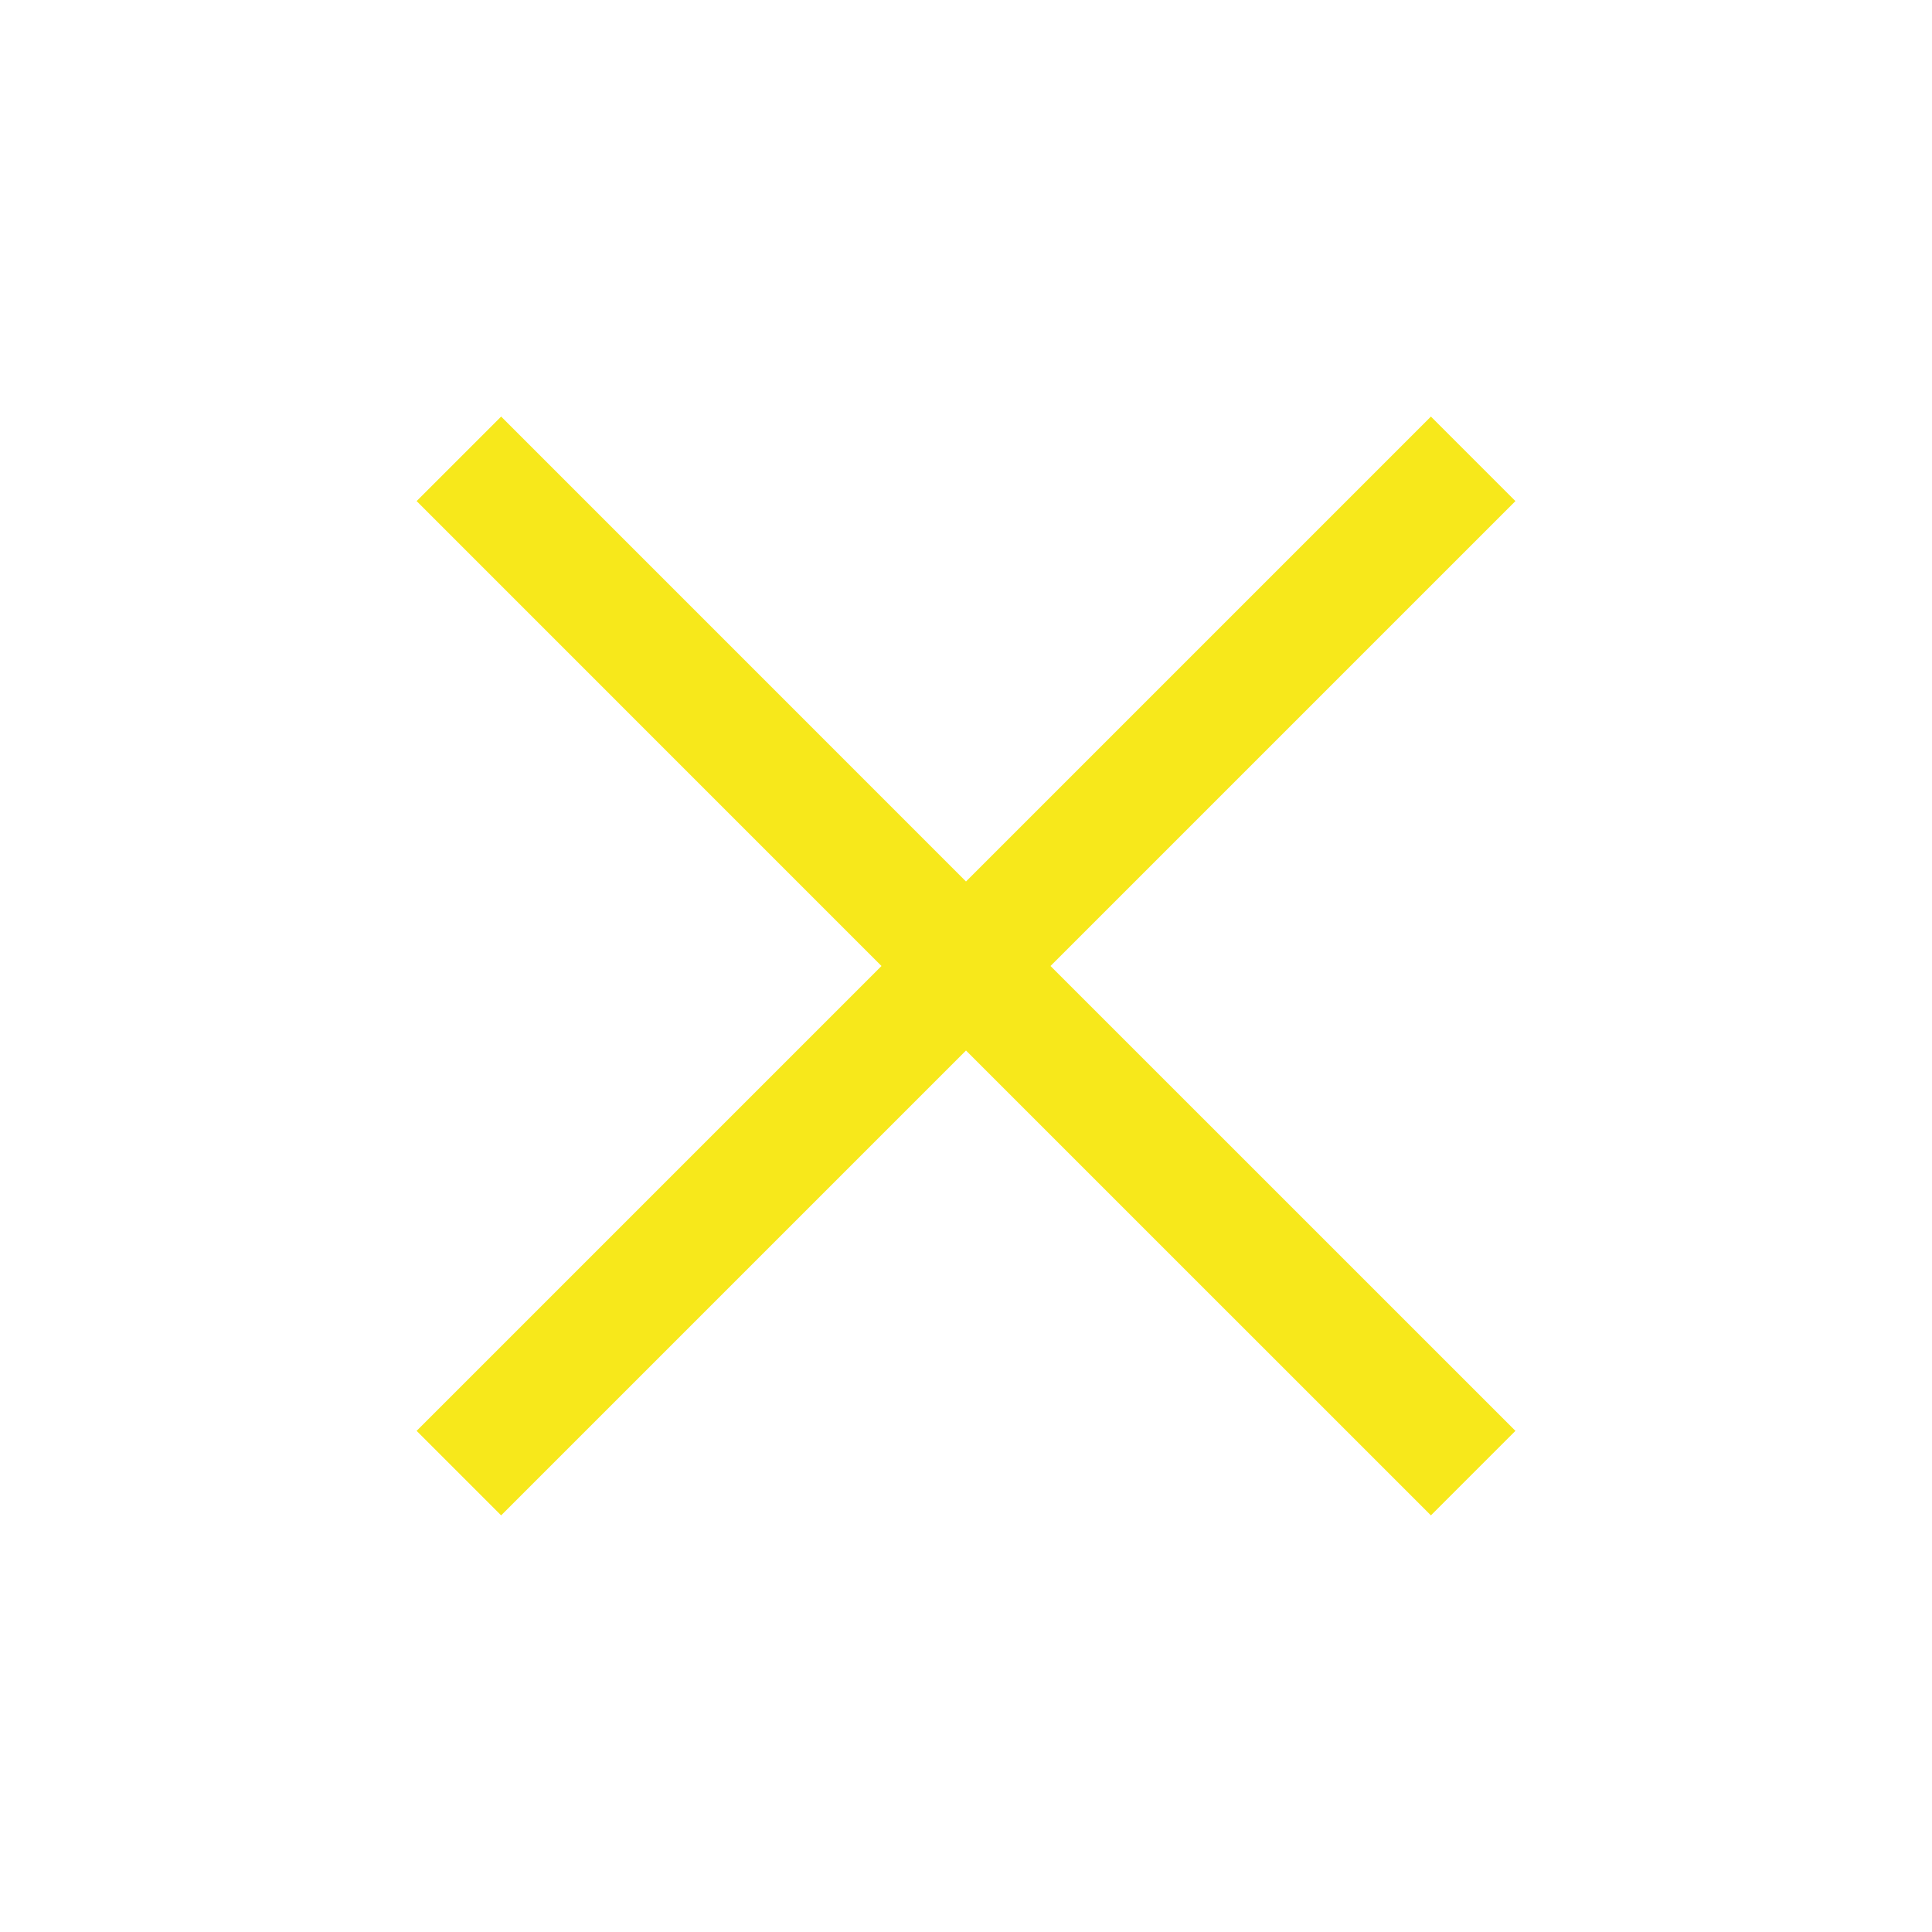 <svg width="36" height="36" viewBox="0 0 36 36" fill="none" xmlns="http://www.w3.org/2000/svg">
    <path d="M9.338 28.237L7.763 26.662L16.425 18L7.763 9.337L9.338 7.762L18 16.425L26.663 7.762L28.238 9.337L19.575 18L28.238 26.662L26.663 28.237L18 19.575L9.338 28.237Z" fill="#F7E81B"/>
</svg>
